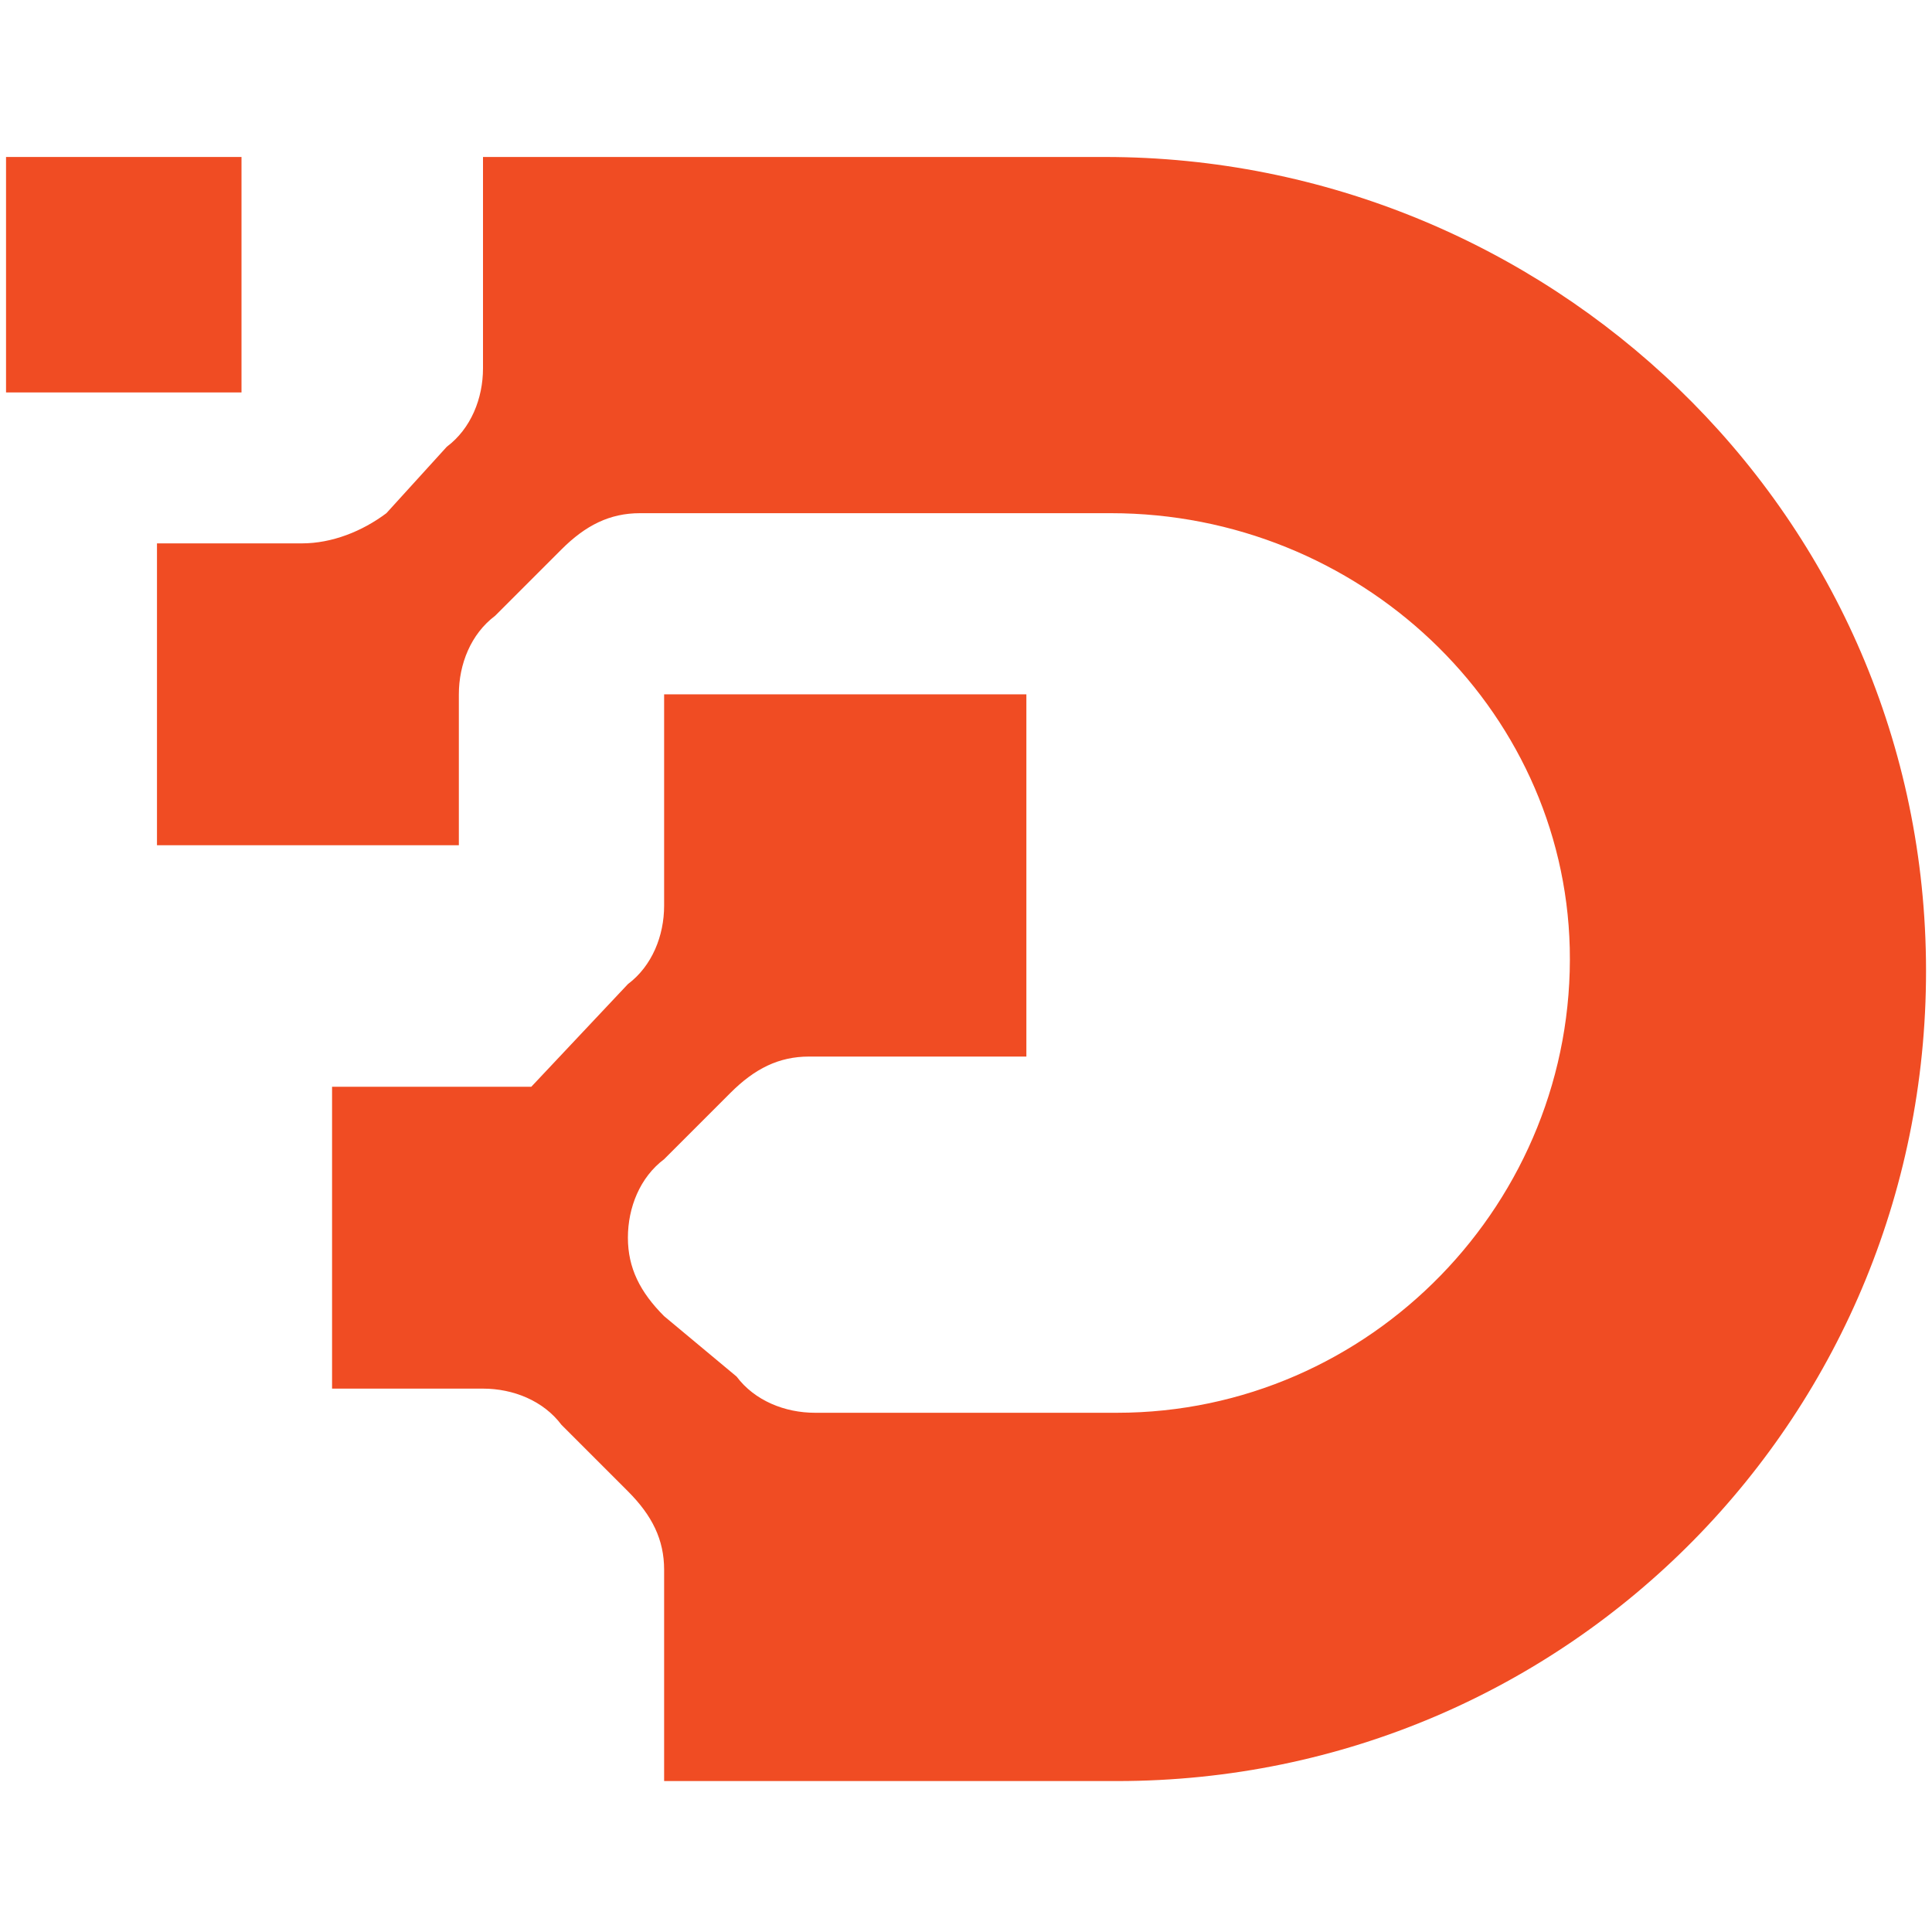 <?xml version="1.0" encoding="utf-8"?>
<!-- Generator: Adobe Illustrator 24.1.0, SVG Export Plug-In . SVG Version: 6.00 Build 0)  -->
<svg version="1.1" id="Layer_1" xmlns="http://www.w3.org/2000/svg" xmlns:xlink="http://www.w3.org/1999/xlink" x="0px" y="0px"
	 width="32px" height="32px" viewBox="0 0 32 32" style="enable-background:new 0 0 32 32;" xml:space="preserve">
<style type="text/css">
	.st0{fill:#F04C23;}
</style>
<g>
	<path class="st0" d="M18.3,2.6H8v3.5c0,0.5-0.2,1-0.6,1.3L6.4,8.5C6,8.8,5.5,9,5,9H2.6v5h5v-2.5c0-0.5,0.2-1,0.6-1.3l1.1-1.1
		c0.4-0.4,0.8-0.6,1.3-0.6h7.8c4.1,0,7.5,3.2,7.6,7.2c0.1,4.2-3.3,7.7-7.5,7.7h-5c-0.5,0-1-0.2-1.3-0.6L11,21.8
		c-0.4-0.4-0.6-0.8-0.6-1.3v0c0-0.5,0.2-1,0.6-1.3l1.1-1.1c0.4-0.4,0.8-0.6,1.3-0.6H17v-6h-6V15c0,0.5-0.2,1-0.6,1.3L8.8,18H5.5v5H8
		c0.5,0,1,0.2,1.3,0.6l1.1,1.1c0.4,0.4,0.6,0.8,0.6,1.3v3.5h7.5c7.5,0,13.5-6.1,13.4-13.6C31.8,8.4,25.6,2.6,18.3,2.6z"/>
	<rect x="0.1" y="2.6" class="st0" width="3.9" height="3.9"/>
</g>
</svg>
